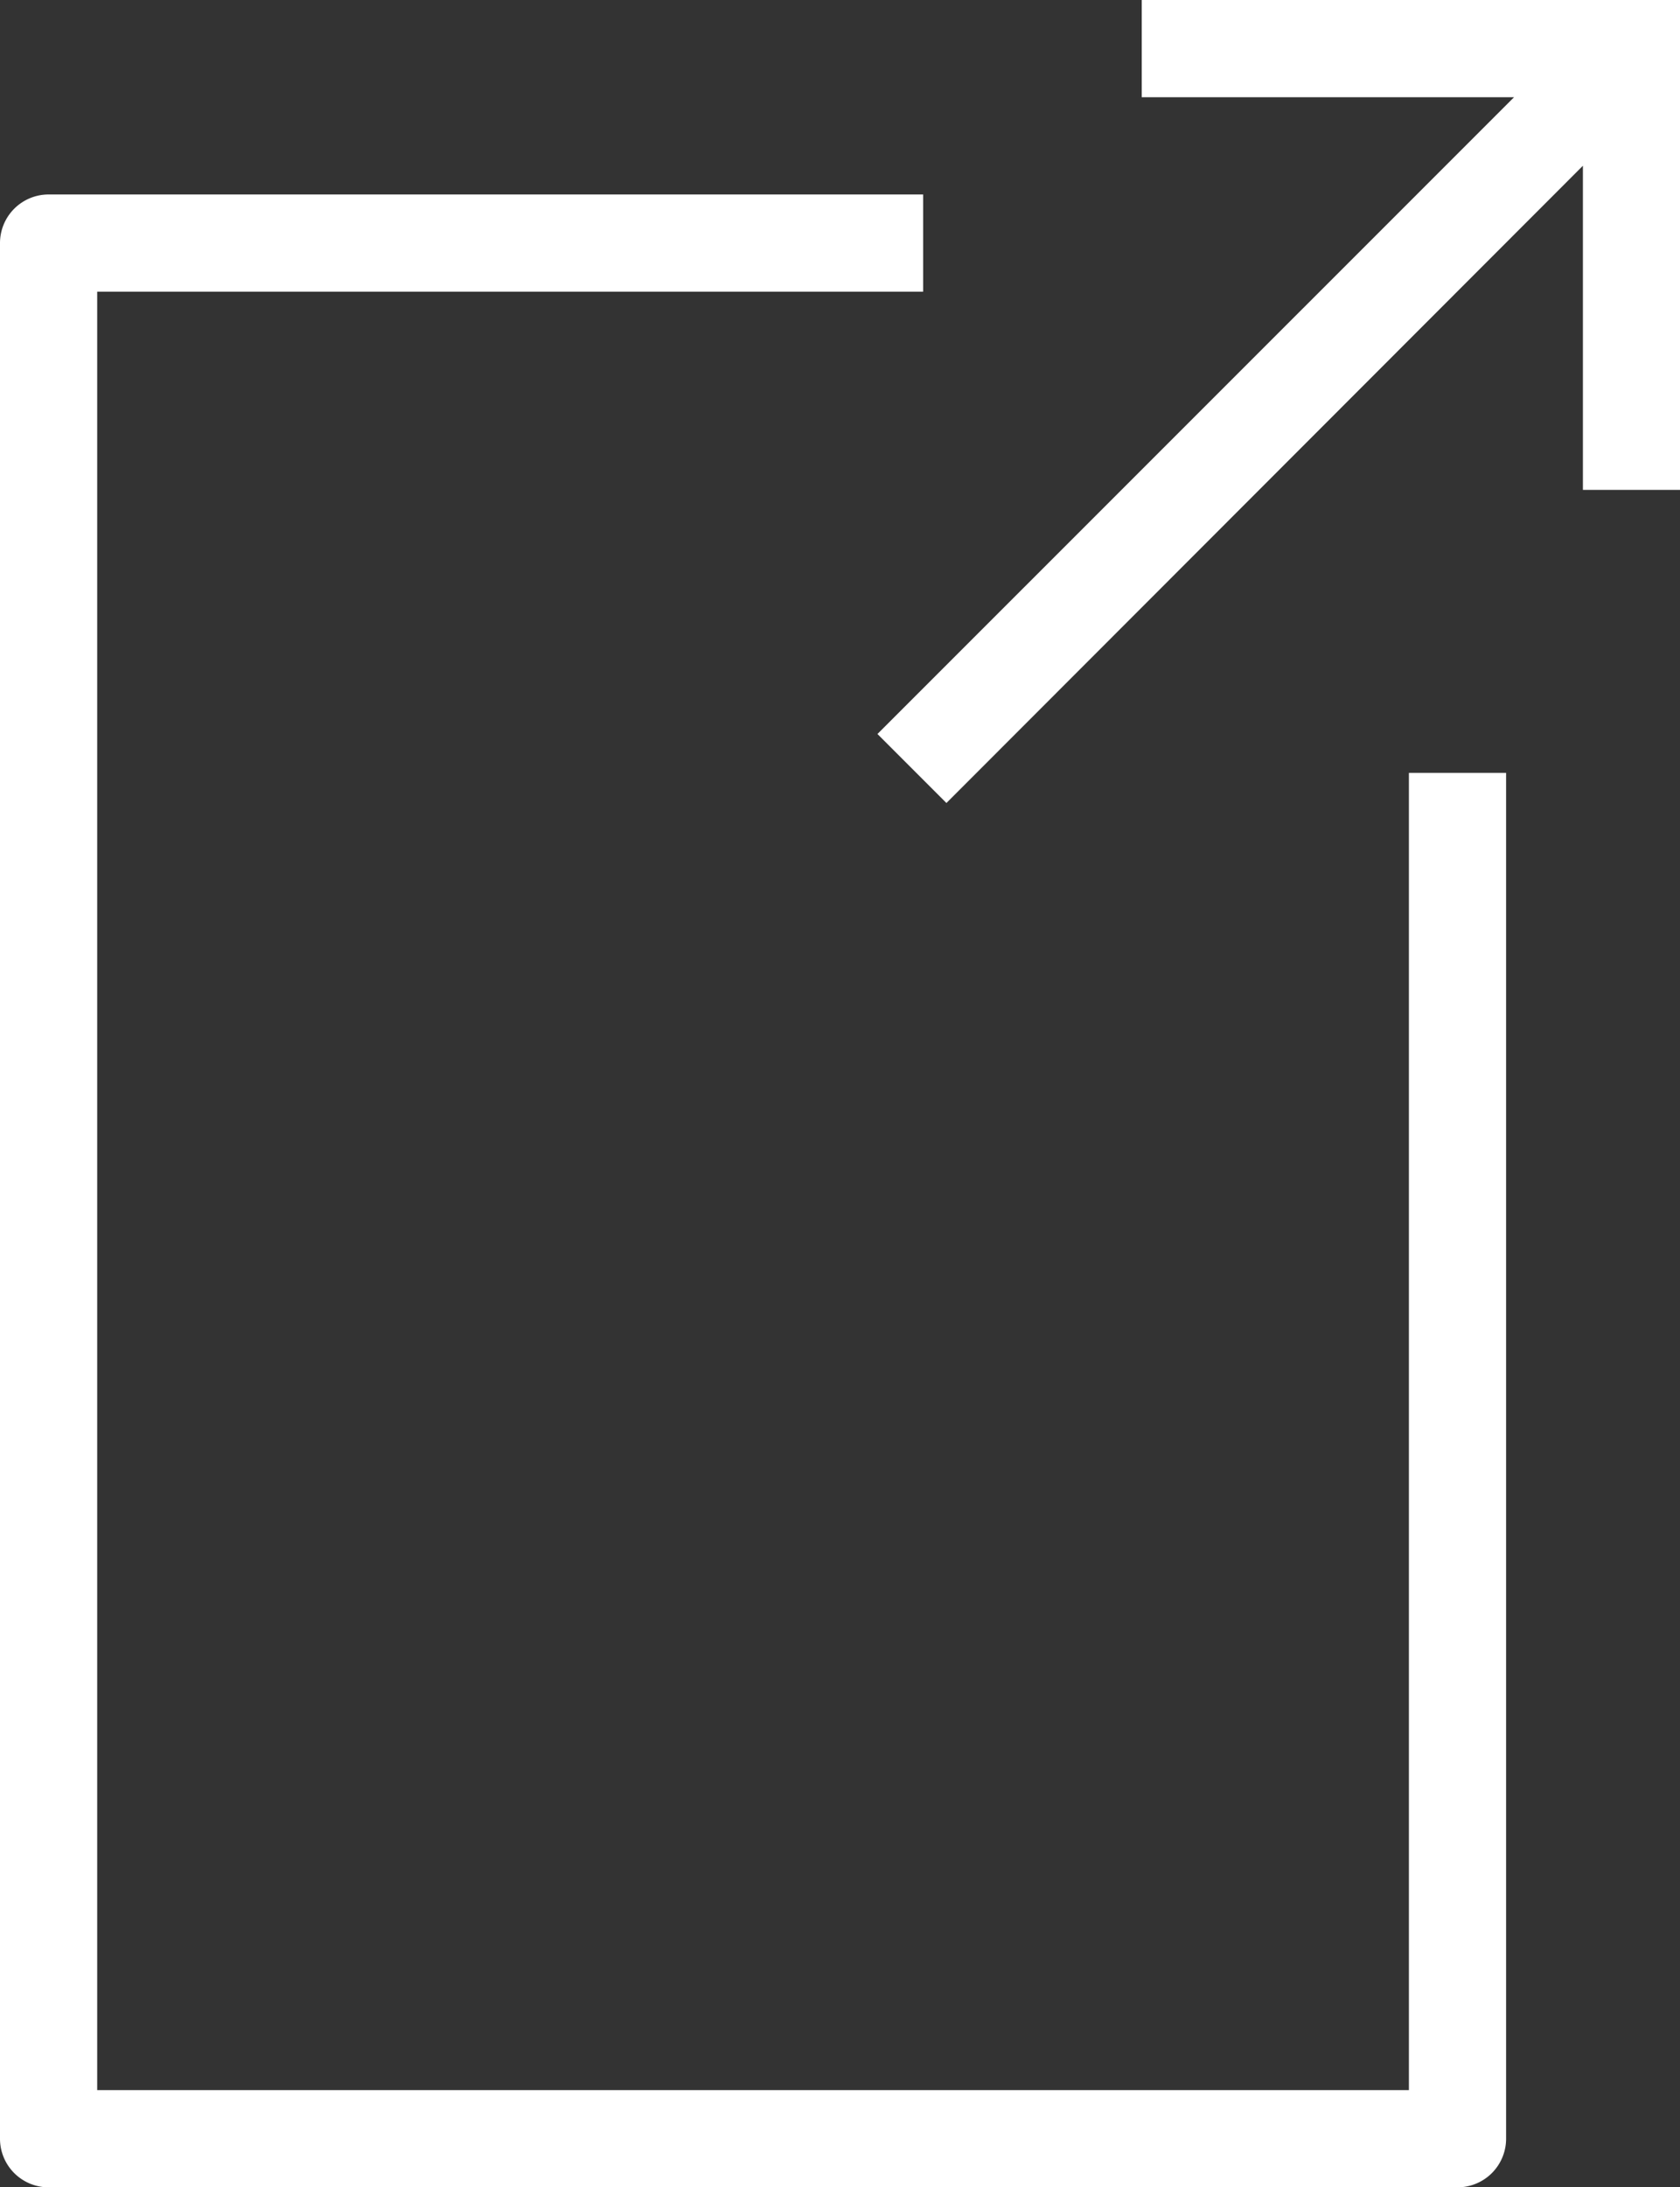 <svg id="レイヤー_2" data-name="レイヤー 2" xmlns="http://www.w3.org/2000/svg" width="16.732" height="21.774" viewBox="0 0 16.732 21.774">
  <rect x="0" y="0" width="16.732" height="21.774" fill="#333333" stroke="none"/>
  <g id="レイヤー_2-2" data-name="レイヤー 2">
    <path id="パス_63" data-name="パス 63" d="M14.032,22.871H.968V4.968H9.194V4H.484A.484.484,0,0,0,0,4.484V23.355a.484.484,0,0,0,.484.484H14.516A.484.484,0,0,0,15,23.355V9.758h-.968Z" transform="translate(0 -2.064)" fill="#fff"/>
    <path id="パス_64" data-name="パス 64" d="M20.692,0V.968H24.4L18.06,7.307l.687.687L25.086,1.65V4.877h.968V0ZM25.086.968Z" transform="translate(-9.321)" fill="#fff"/>
  </g>
</svg>
